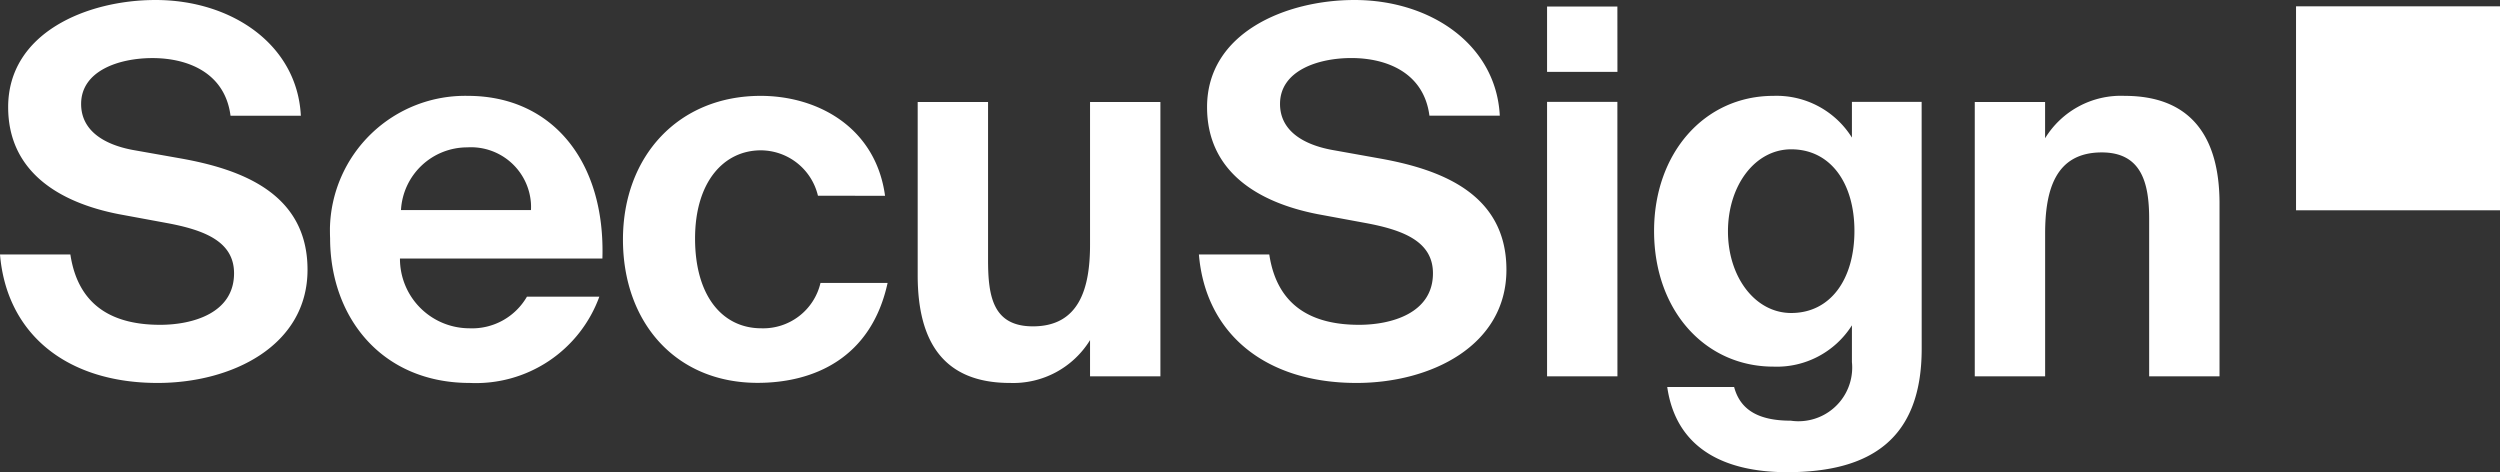 <svg xmlns="http://www.w3.org/2000/svg" viewBox="0 0 107.861 20.372"><rect x="0" y="0" width="107.861" height="20.372" fill="#333333" stroke="none"/><defs><style>.a{fill:#fff;}</style></defs><path class="a" d="M88.234,5.962V4.4H85.2V16.236h3.036v-6.16c0-1.87.44-3.5,2.442-3.5,1.716,0,2.046,1.32,2.046,2.86v6.8H95.76V8.778c0-2.9-1.254-4.642-4.092-4.642a3.834,3.834,0,0,0-3.432,1.826m-8.228,4c0,2.09-1.034,3.542-2.728,3.542-1.562,0-2.728-1.562-2.728-3.52,0-1.98,1.166-3.542,2.728-3.542,1.694,0,2.728,1.452,2.728,3.52m2.9-5.566H79.9v1.54a3.832,3.832,0,0,0-3.388-1.8c-2.97,0-5.148,2.464-5.148,5.83,0,3.454,2.222,5.852,5.148,5.852A3.833,3.833,0,0,0,79.9,14.036V15.62a2.317,2.317,0,0,1-2.067,2.542,2.29,2.29,0,0,1-.573-.012c-1.386,0-2.178-.462-2.442-1.452H71.932c.4,2.772,2.64,3.674,5.17,3.674,3.63,0,5.808-1.452,5.808-5.324Zm-13.127,0H66.747v11.84h3.036Zm0-4.114H66.747V3.1h3.036ZM56.852,9.24l2.024.374c1.694.308,2.948.814,2.948,2.178,0,1.716-1.782,2.222-3.19,2.222-1.892,0-3.52-.7-3.872-3.036H51.726c.286,3.432,2.882,5.544,6.8,5.544,3.212,0,6.468-1.606,6.468-4.884,0-3.3-2.86-4.334-5.456-4.8l-2.09-.374c-1.276-.242-2.222-.858-2.222-1.98,0-1.43,1.628-1.98,3.08-1.98,1.5,0,3.124.616,3.366,2.486h3.036C64.552,1.936,61.736,0,58.436,0c-2.948,0-6.358,1.408-6.358,4.62,0,2.772,2.178,4.114,4.774,4.62m-9.823,5.434v1.562h3.036V4.4H47.029v6.16c0,1.87-.462,3.52-2.464,3.52-1.716,0-1.936-1.276-1.936-2.86V4.4H39.593v7.48c0,2.9,1.144,4.642,3.982,4.642a3.89,3.89,0,0,0,3.454-1.848M38.185,8.448c-.4-2.948-2.9-4.312-5.368-4.312-3.542,0-5.94,2.6-5.94,6.2,0,3.564,2.266,6.182,5.808,6.182,2.442,0,4.906-1.078,5.61-4.312H35.4a2.538,2.538,0,0,1-2.552,1.958c-1.672,0-2.86-1.386-2.86-3.872,0-2.464,1.254-3.806,2.838-3.806a2.544,2.544,0,0,1,2.464,1.958ZM17.3,9.064a2.863,2.863,0,0,1,2.86-2.706,2.592,2.592,0,0,1,2.748,2.424,2.653,2.653,0,0,1,0,.282Zm-.044,2.09H25.99c.132-4.18-2.156-7.018-5.808-7.018a5.832,5.832,0,0,0-5.947,5.715c0,.141,0,.282.007.423,0,3.41,2.222,6.248,6.028,6.248A5.666,5.666,0,0,0,25.858,12.8H22.734a2.731,2.731,0,0,1-2.486,1.364,3,3,0,0,1-2.992-3.008v-.006M5.126,9.24l2.024.374c1.694.308,2.948.814,2.948,2.178,0,1.716-1.782,2.222-3.19,2.222-1.892,0-3.52-.7-3.872-3.036H0c.286,3.432,2.882,5.544,6.8,5.544,3.212,0,6.468-1.606,6.468-4.884,0-3.3-2.86-4.334-5.456-4.8L5.72,6.468C4.444,6.226,3.5,5.61,3.5,4.486c0-1.43,1.628-1.98,3.08-1.98,1.5,0,3.124.616,3.366,2.486H12.98C12.826,1.936,10.01,0,6.71,0,3.762,0,.352,1.408.352,4.62c0,2.772,2.178,4.114,4.774,4.62"/><rect class="a" x="99.061" y="0.273" width="8.8" height="8.8"/></svg>
